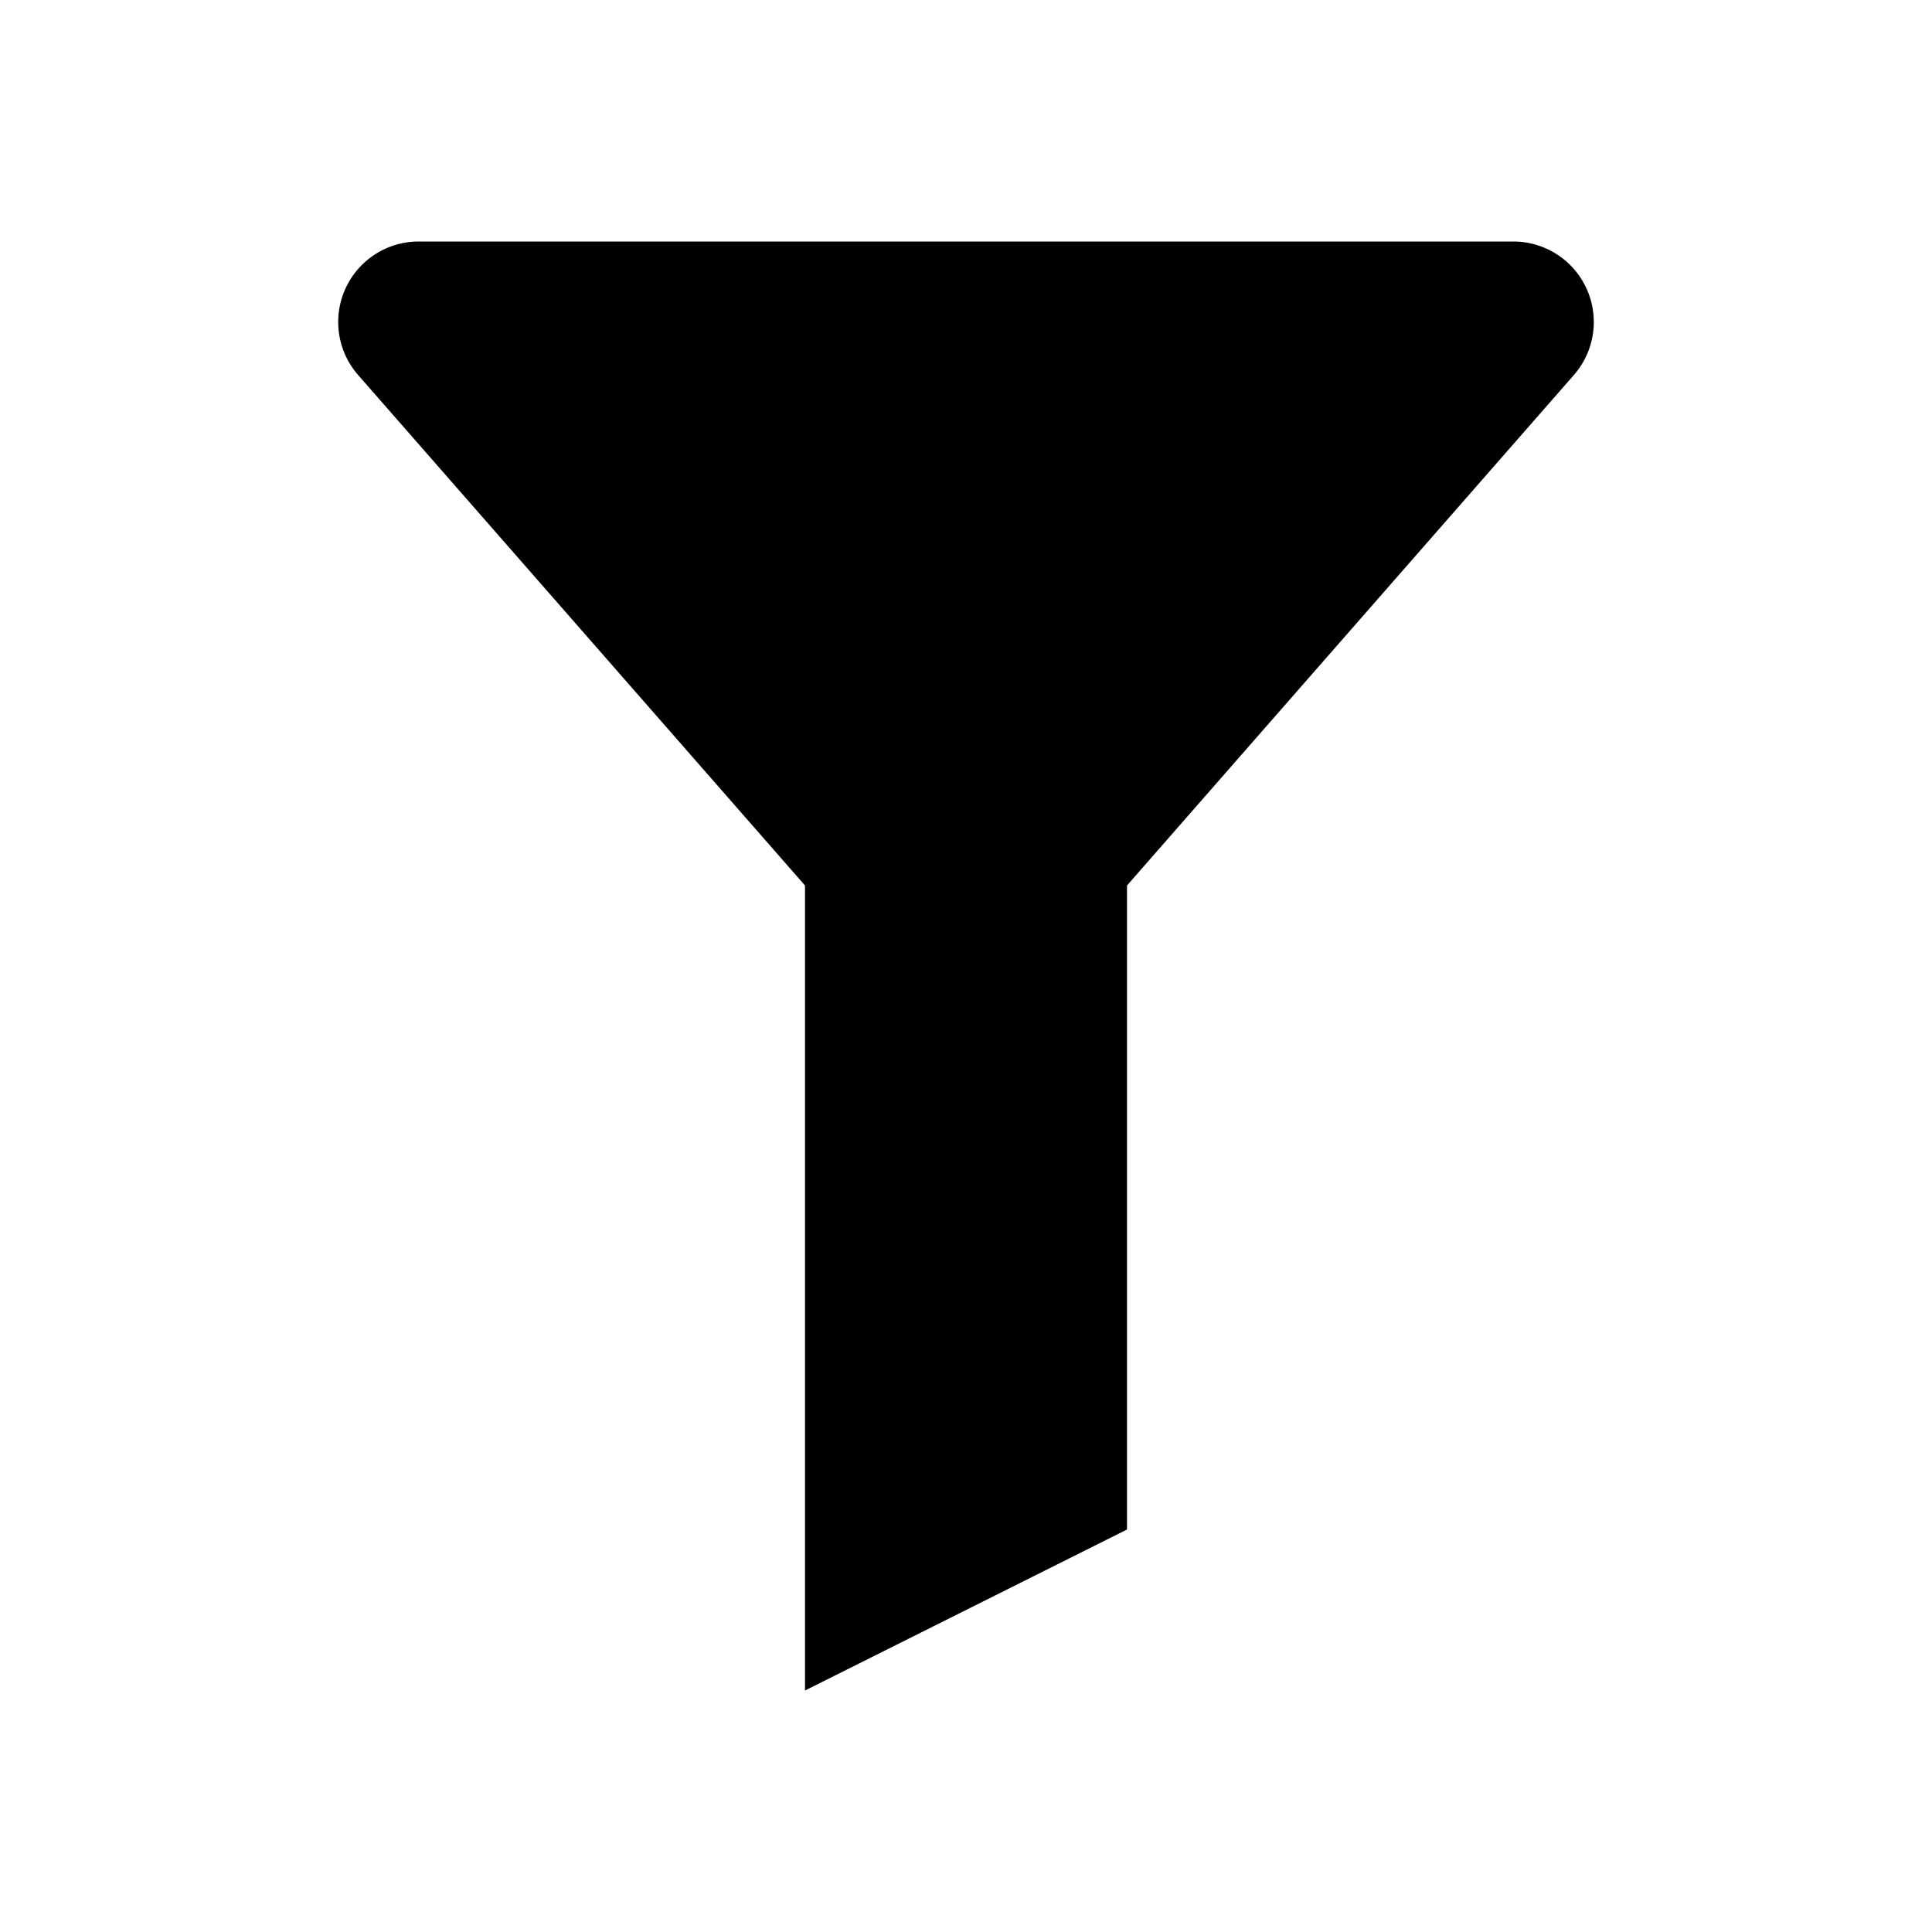 <svg fill="#000000" width="800px" height="800px" viewBox="0 0 24 24" id="filter-alt-3" data-name="Flat Line"
     xmlns="http://www.w3.org/2000/svg" class="icon flat-line">
    <path id="secondary" class="ultra-meta rh-ultra-light" d="M4.45,4.66,10,11V21l4-2V11l5.55-6.34A1,1,0,0,0,18.8,3H5.2A1,1,0,0,0,4.45,4.66Z"
          style="stroke-width: 2;"></path>
    <path id="primary" class="ultra-meta rh-ultra-dark" d="M4.45,4.66,10,11V21l4-2V11l5.55-6.34A1,1,0,0,0,18.8,3H5.2A1,1,0,0,0,4.45,4.66Z"
          style="fill: none; stroke-linecap: round; stroke-linejoin: round; stroke-width: 2;"></path>
</svg>